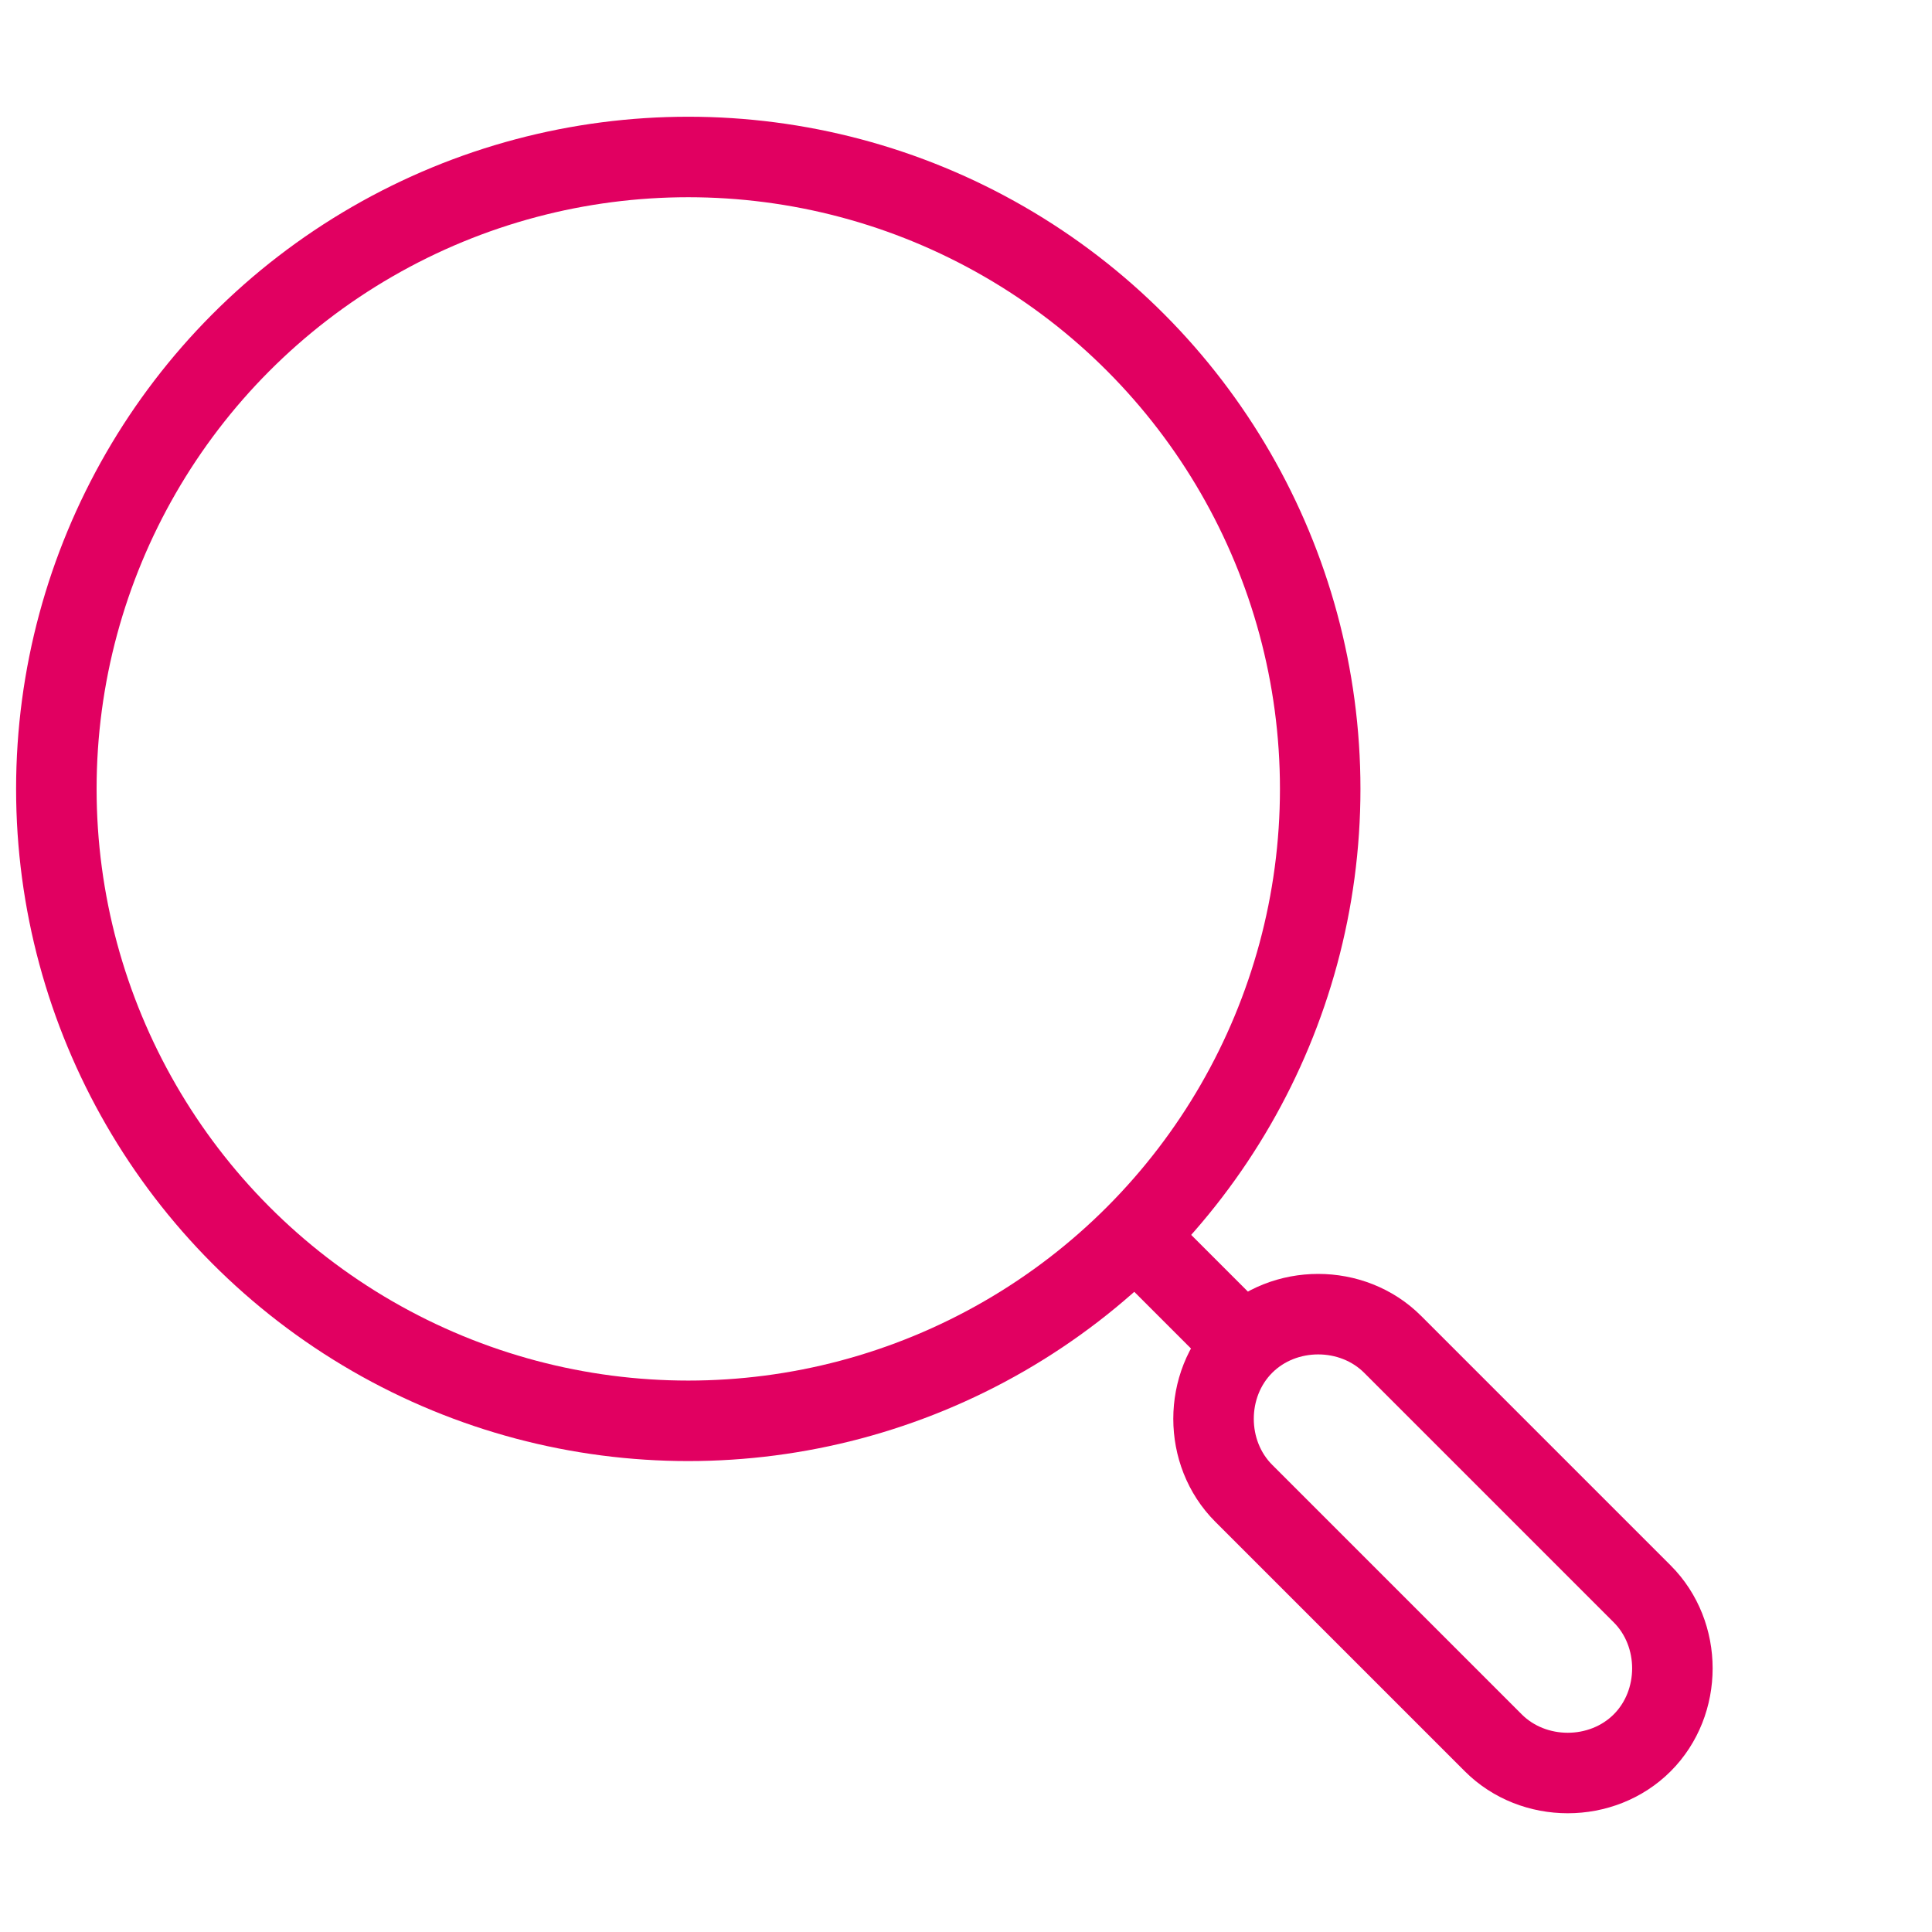 <svg version="1.1" id="Vrstva_1" xmlns="http://www.w3.org/2000/svg" x="0" y="0" viewBox="0 0 48 48" style="enable-background:new 0 0 48 48" xml:space="preserve"><style>.st0{fill:none;stroke:#e10061;stroke-width:2;stroke-miterlimit:10}</style><circle class="st0" cx="17.1" cy="19.6" r="15.7"/><path class="st0" d="M40.8 43.3c-1 1-2.7 1-3.7 0l-6.2-6.2c-1-1-1-2.7 0-3.7s2.7-1 3.7 0l6.2 6.2c1 1 1 2.7 0 3.7zm-9.9-9.9-2.5-2.5"/></svg>